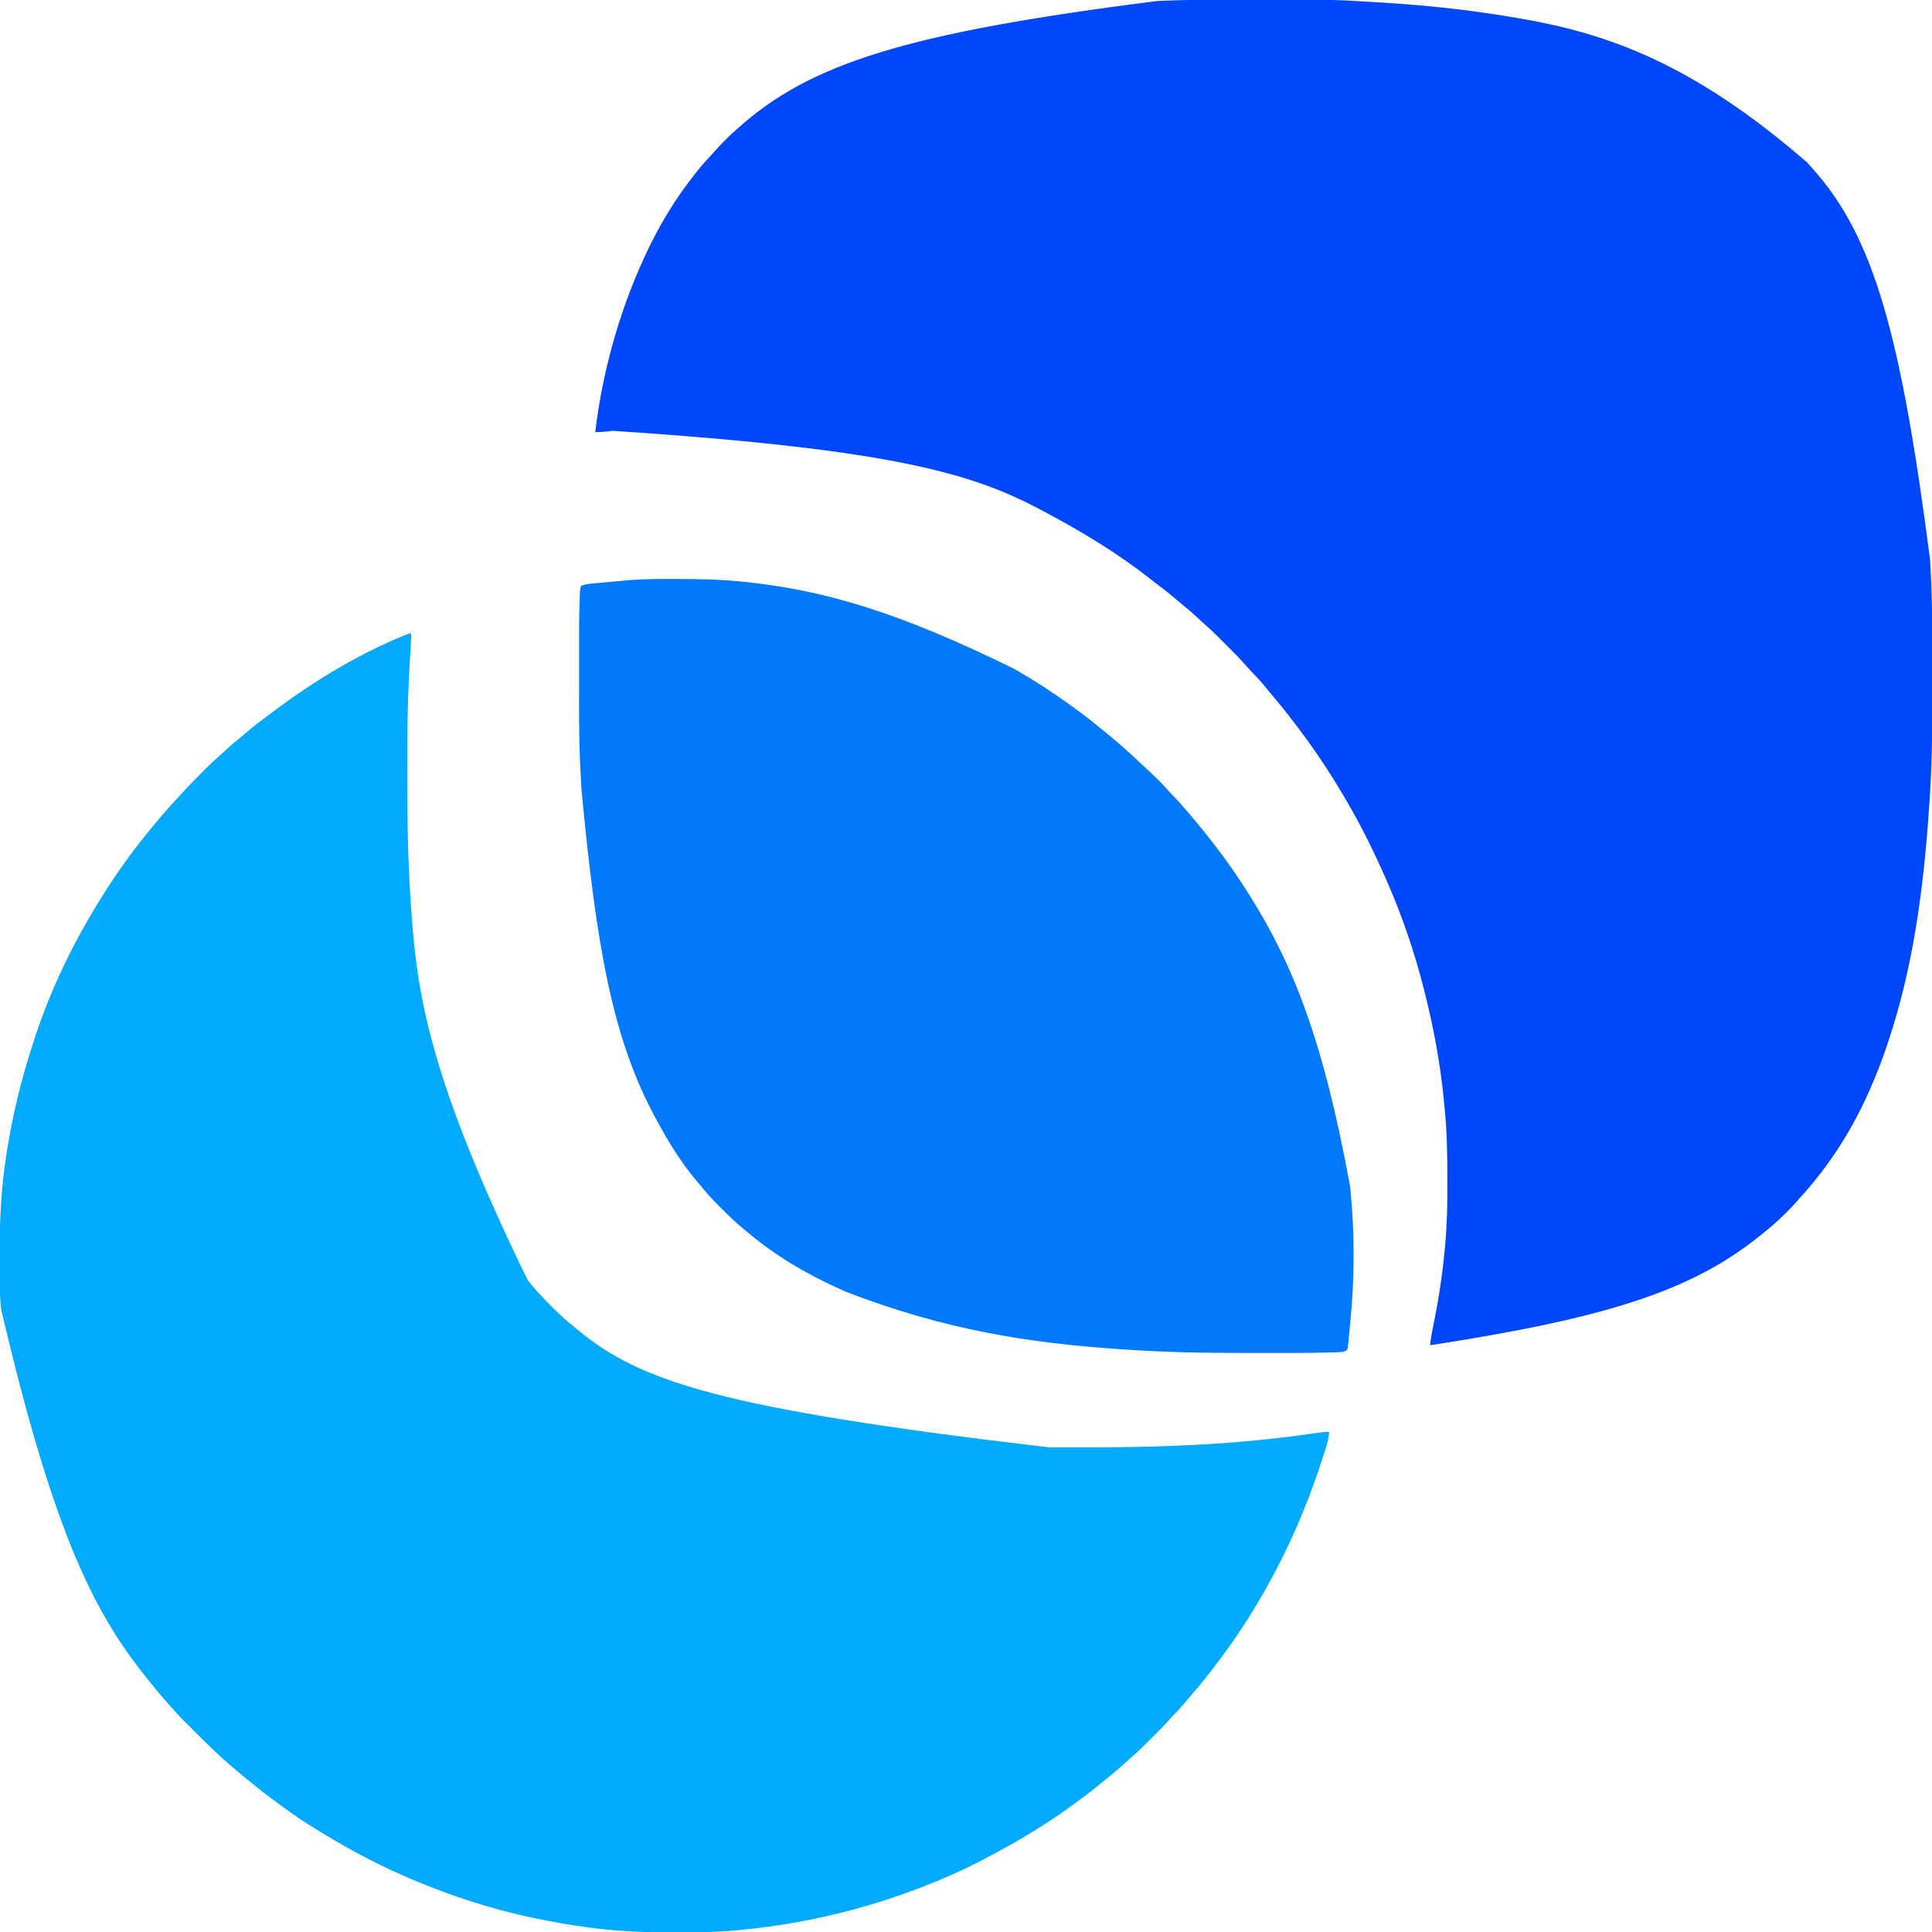 <?xml version="1.0" encoding="UTF-8"?>
<svg version="1.1" xmlns="http://www.w3.org/2000/svg" width="2048" height="2048">
<path d="M0 0 C2.416 -0.001 4.833 -0.003 7.249 -0.005 C15.769 -0.015 24.289 -0.019 32.809 -0.018 C39.744 -0.018 46.68 -0.025 53.615 -0.039 C127.798 -0.185 127.798 -0.185 163.821 2.037 C165.871 2.162 167.922 2.281 169.973 2.397 C177.783 2.839 185.586 3.347 193.388 3.917 C194.529 4 195.671 4.082 196.847 4.167 C238.459 7.205 279.835 12.066 320.951 19.167 C321.731 19.301 322.511 19.435 323.314 19.572 C414.683 35.284 505.77 65.701 629.068 172.792 C630.837 175.024 632.696 177.087 634.638 179.167 C699.352 251.457 727.935 354.896 758.782 592.375 C758.888 594.126 758.994 595.877 759.102 597.628 C761.38 634.715 761.26 671.812 761.208 708.951 C761.2 714.901 761.203 720.851 761.211 726.8 C761.262 763.562 761.293 800.271 759.082 836.982 C758.956 839.074 758.835 841.166 758.714 843.258 C758.259 851.046 757.728 858.826 757.138 866.605 C757.054 867.732 756.97 868.859 756.884 870.021 C750.978 948.807 740.029 1027.977 714.951 1103.167 C714.587 1104.271 714.224 1105.375 713.85 1106.512 C708.612 1122.385 702.66 1137.859 695.951 1153.167 C695.515 1154.165 695.079 1155.163 694.63 1156.191 C676.319 1197.846 651.895 1236.026 621.236 1269.659 C619.647 1271.403 618.073 1273.159 616.509 1274.925 C605.659 1287.052 593.747 1298.116 580.951 1308.167 C579.887 1309.022 578.825 1309.877 577.763 1310.734 C505.305 1368.846 414.935 1397.526 228.951 1426.167 C229.607 1418.508 231.129 1411.083 232.675 1403.564 C241.602 1359.771 247.023 1314.744 247.154 1270.015 C247.161 1268.517 247.168 1267.019 247.175 1265.52 C247.194 1260.757 247.199 1255.993 247.201 1251.23 C247.201 1250.417 247.202 1249.605 247.202 1248.768 C247.215 1223.523 246.78 1198.458 244.172 1173.326 C243.953 1171.191 243.747 1169.056 243.545 1166.919 C239.813 1127.893 232.587 1089.147 222.951 1051.167 C222.766 1050.434 222.581 1049.701 222.391 1048.946 C212.665 1010.468 199.834 972.543 183.951 936.167 C183.661 935.504 183.372 934.841 183.074 934.157 C170.498 905.414 156.816 877.25 140.951 850.167 C140.125 848.742 140.125 848.742 139.283 847.288 C121.886 817.296 102.313 788.473 80.951 761.167 C80.058 760.016 79.166 758.865 78.275 757.714 C73.294 751.305 68.203 745.013 62.926 738.844 C60.119 735.563 57.392 732.232 54.701 728.855 C50.257 723.388 45.468 718.28 40.618 713.176 C37.323 709.708 34.091 706.205 30.923 702.62 C25.147 696.177 19.021 690.087 12.894 683.98 C10.885 681.976 8.881 679.968 6.878 677.958 C-1.538 669.527 -1.538 669.527 -10.4 661.571 C-13.14 659.238 -15.738 656.754 -18.362 654.292 C-23.182 649.809 -28.125 645.551 -33.26 641.429 C-35.737 639.421 -38.164 637.366 -40.581 635.286 C-48.171 628.766 -56.08 622.708 -64.063 616.678 C-65.826 615.337 -67.577 613.981 -69.319 612.613 C-102.785 586.407 -139.61 564.153 -177.049 544.167 C-177.996 543.657 -178.942 543.147 -179.917 542.622 C-253.343 503.116 -334.311 476.825 -637.691 456.846 C-638.477 456.933 -639.263 457.02 -640.073 457.11 C-641.531 457.272 -642.988 457.438 -644.445 457.609 C-648.335 458.048 -652.136 458.245 -656.049 458.167 C-648.701 395.706 -631.125 332.369 -605.049 275.167 C-604.564 274.099 -604.078 273.031 -603.577 271.931 C-589.169 240.524 -571.609 211.194 -550.049 184.167 C-549.252 183.157 -548.454 182.146 -547.632 181.105 C-542.503 174.715 -537.027 168.677 -531.448 162.683 C-530.07 161.19 -528.713 159.68 -527.362 158.163 C-520.671 150.68 -513.553 143.832 -506.049 137.167 C-505.515 136.688 -504.981 136.209 -504.43 135.716 C-428.215 67.633 -326.65 34.914 -60.54 1.28 C-58.849 1.204 -57.158 1.125 -55.468 1.044 C-36.974 0.177 -18.508 0.003 0 0 Z " fill="#0047FC" transform="translate(1287.049,-0.167)"/>
<path d="M0 0 C1.238 2.476 1.025 3.86 0.854 6.616 C0.769 8.062 0.769 8.062 0.682 9.538 C0.614 10.593 0.546 11.648 0.477 12.734 C0.411 13.837 0.345 14.939 0.278 16.075 C0.065 19.634 -0.154 23.192 -0.375 26.75 C-2.163 55.74 -3.159 84.654 -3.168 113.699 C-3.17 115.682 -3.173 117.664 -3.175 119.647 C-3.183 125.863 -3.186 132.079 -3.185 138.295 C-3.185 143.852 -3.192 149.41 -3.206 154.968 C-3.294 190.685 -2.843 226.321 -1 262 C-0.96 262.779 -0.92 263.557 -0.879 264.359 C-0.405 273.496 0.166 282.624 0.812 291.75 C0.896 292.96 0.98 294.17 1.067 295.417 C7.276 384.235 20.549 473.033 124.422 686.098 C125.846 687.815 127.251 689.545 128.652 691.281 C135.314 699.411 142.657 706.868 150.062 714.312 C150.569 714.825 151.076 715.337 151.599 715.865 C158.396 722.716 165.433 728.991 173 735 C174.294 736.073 175.585 737.149 176.871 738.23 C243.257 793.506 328.303 822.249 676.258 863.168 C677.604 863.169 678.951 863.171 680.297 863.173 C687.365 863.182 694.433 863.186 701.501 863.185 C707.211 863.185 712.921 863.192 718.631 863.206 C797.506 863.395 876.275 860.179 954.422 848.88 C955.296 848.754 956.171 848.629 957.071 848.499 C958.686 848.266 960.3 848.029 961.914 847.787 C965.979 847.197 969.893 846.882 974 847 C973.441 852.402 972.484 857.249 970.848 862.453 C970.632 863.142 970.417 863.832 970.195 864.542 C969.492 866.781 968.778 869.015 968.062 871.25 C967.694 872.41 967.694 872.41 967.318 873.593 C941.536 954.632 902.788 1030.77 850.551 1098.004 C849.082 1099.895 847.619 1101.791 846.156 1103.688 C840.18 1111.403 833.936 1118.851 827.538 1126.219 C825.955 1128.053 824.386 1129.897 822.82 1131.746 C813.678 1142.53 813.678 1142.53 808.661 1147.338 C807.065 1148.935 805.624 1150.588 804.172 1152.316 C799.047 1158.21 793.478 1163.671 787.948 1169.182 C786.067 1171.058 784.19 1172.94 782.314 1174.822 C776.895 1180.244 771.492 1185.627 765.649 1190.596 C763.087 1192.777 760.649 1195.082 758.188 1197.375 C753.62 1201.59 748.937 1205.603 744.094 1209.5 C741.744 1211.399 739.414 1213.315 737.094 1215.25 C728.264 1222.607 719.305 1229.713 710.035 1236.507 C707.987 1238.009 705.949 1239.524 703.91 1241.039 C677.288 1260.684 648.901 1278.04 619.701 1293.562 C617.019 1294.99 614.347 1296.436 611.676 1297.883 C585.394 1311.992 558.019 1323.812 530 1334 C528.974 1334.374 528.974 1334.374 527.928 1334.755 C476.287 1353.501 422.806 1366.294 368.25 1372.812 C367.427 1372.912 366.604 1373.011 365.756 1373.113 C359.844 1373.817 353.927 1374.432 348 1375 C347.053 1375.093 346.106 1375.186 345.13 1375.283 C325.534 1377.153 306.001 1377.344 286.334 1377.316 C282.836 1377.311 279.338 1377.318 275.84 1377.336 C245.447 1377.493 215.365 1375.99 185.25 1371.688 C184.505 1371.584 183.76 1371.48 182.993 1371.374 C166.887 1369.13 150.925 1366.285 135 1363 C133.103 1362.61 133.103 1362.61 131.168 1362.212 C79.286 1351.378 29.103 1334.178 -19 1312 C-20.042 1311.52 -21.084 1311.039 -22.158 1310.544 C-49.119 1298.03 -74.786 1283.673 -100 1268 C-101.782 1266.904 -103.565 1265.809 -105.348 1264.715 C-115.46 1258.466 -125.153 1251.755 -134.71 1244.688 C-137.061 1242.955 -139.424 1241.238 -141.789 1239.523 C-151.532 1232.439 -161.003 1225.103 -170.281 1217.419 C-172.693 1215.428 -175.13 1213.467 -177.562 1211.5 C-181.838 1207.991 -186.058 1204.42 -190.25 1200.812 C-190.797 1200.345 -191.345 1199.877 -191.908 1199.395 C-204.553 1188.445 -216.468 1176.696 -228.273 1164.857 C-230.522 1162.603 -232.777 1160.354 -235.031 1158.105 C-236.49 1156.646 -237.948 1155.187 -239.406 1153.727 C-240.397 1152.739 -240.397 1152.739 -241.408 1151.731 C-245.264 1147.856 -248.938 1143.871 -252.508 1139.731 C-254.422 1137.511 -256.398 1135.351 -258.375 1133.188 C-263.106 1127.939 -267.559 1122.494 -272 1117 C-273.011 1115.769 -274.023 1114.538 -275.035 1113.309 C-332.897 1042.877 -376.862 960.533 -434 716 C-434.088 714.977 -434.177 713.953 -434.268 712.899 C-435.045 703.184 -435.181 693.519 -435.203 683.777 C-435.206 682.921 -435.209 682.064 -435.212 681.181 C-435.227 676.626 -435.236 672.07 -435.24 667.515 C-435.245 663.838 -435.258 660.161 -435.281 656.484 C-435.49 622.283 -433.676 588.426 -428.504 554.586 C-428.388 553.823 -428.273 553.061 -428.153 552.275 C-421.932 511.95 -412.431 472.651 -399.635 433.926 C-399.039 432.118 -398.45 430.307 -397.861 428.497 C-381.587 378.604 -358.413 330.685 -331 286 C-330.452 285.106 -329.904 284.211 -329.34 283.29 C-314.966 259.937 -299.197 237.363 -282 216 C-281.49 215.364 -280.979 214.727 -280.454 214.071 C-269.662 200.625 -258.57 187.525 -246.79 174.933 C-245.393 173.424 -244.007 171.905 -242.626 170.381 C-236.239 163.335 -229.666 156.509 -222.928 149.798 C-221.299 148.174 -219.676 146.546 -218.053 144.916 C-213.076 139.936 -208.067 135.041 -202.71 130.465 C-200.133 128.258 -197.67 125.938 -195.188 123.625 C-190.541 119.332 -185.759 115.267 -180.828 111.301 C-178.322 109.262 -175.864 107.176 -173.417 105.067 C-166.247 98.902 -158.782 93.206 -151.168 87.602 C-148.936 85.953 -146.715 84.288 -144.496 82.621 C-100.575 49.748 -51.237 19.944 0 0 Z " fill="#00ABFE" transform="translate(435,671)"/>
<path d="M0 0 C0.731 -0 1.462 -0.001 2.214 -0.001 C26.748 -0.009 51.092 0.572 75.5 3.25 C76.282 3.335 77.064 3.42 77.87 3.507 C158.954 12.393 236.981 34.915 359.5 95.25 C360.261 95.687 361.022 96.123 361.807 96.573 C381.361 107.792 400.204 120.084 418.5 133.25 C419.311 133.833 420.122 134.416 420.958 135.016 C431.508 142.626 441.758 150.529 451.776 158.826 C454.212 160.838 456.67 162.823 459.125 164.812 C470.304 173.99 481.071 183.521 491.587 193.45 C493.527 195.275 495.476 197.088 497.43 198.898 C506.599 207.398 515.716 215.874 523.855 225.387 C525.504 227.255 527.223 229.005 529 230.75 C532.712 234.413 536.108 238.291 539.5 242.25 C540.364 243.248 541.227 244.245 542.117 245.273 C555.543 260.81 568.33 276.708 580.5 293.25 C581.066 294.015 581.632 294.779 582.215 295.567 C590.79 307.162 598.786 319.067 606.5 331.25 C607.036 332.094 607.572 332.939 608.125 333.809 C654.525 407.089 687.171 487.893 715.5 643.25 C715.575 643.959 715.65 644.668 715.728 645.399 C720.724 692.775 720.512 741.79 715.706 789.169 C715.433 791.929 715.192 794.691 714.95 797.453 C714.675 800.534 714.369 803.61 714.062 806.688 C713.916 808.289 713.916 808.289 713.766 809.924 C713.659 810.876 713.552 811.828 713.441 812.809 C713.313 814.035 713.313 814.035 713.182 815.287 C712.5 817.25 712.5 817.25 710.772 818.347 C708.199 819.37 706.228 819.564 703.462 819.657 C702.391 819.695 701.321 819.733 700.219 819.772 C699.006 819.802 697.793 819.832 696.543 819.863 C695.896 819.882 695.249 819.9 694.582 819.919 C670.724 820.586 646.845 820.437 622.98 820.435 C618.219 820.435 613.459 820.444 608.698 820.456 C562.962 820.571 517.321 819.681 471.688 816.438 C470.48 816.354 469.272 816.27 468.028 816.183 C377.622 809.853 286.226 796.539 180.5 755.25 C179.457 754.79 178.414 754.33 177.339 753.856 C141.388 737.915 107.43 718.148 77.297 692.754 C75.651 691.376 73.987 690.027 72.312 688.684 C63.766 681.72 55.994 673.956 48.188 666.188 C47.627 665.633 47.067 665.078 46.49 664.506 C39.351 657.419 32.766 650.135 26.5 642.25 C25.5 641.071 24.494 639.897 23.48 638.73 C7.067 619.542 -6.541 597.423 -18.5 575.25 C-19.184 574.002 -19.184 574.002 -19.883 572.729 C-65.889 488.732 -83.273 391.393 -99.188 222.25 C-99.249 221.169 -99.31 220.088 -99.372 218.974 C-99.793 211.401 -100.159 203.827 -100.5 196.25 C-100.55 195.21 -100.6 194.17 -100.651 193.098 C-101.942 165.269 -101.653 137.395 -101.629 109.543 C-101.625 104.65 -101.626 99.757 -101.63 94.864 C-101.675 41.247 -101.675 41.247 -101.055 22.062 C-101.016 20.846 -100.977 19.63 -100.937 18.377 C-100.638 10.665 -100.638 10.665 -99.5 7.25 C-93.822 4.977 -87.078 4.762 -81.031 4.215 C-80.152 4.131 -79.273 4.048 -78.367 3.962 C-76.515 3.787 -74.663 3.615 -72.811 3.445 C-70.034 3.191 -67.259 2.927 -64.484 2.662 C-59.159 2.159 -53.831 1.693 -48.5 1.25 C-47.811 1.192 -47.121 1.133 -46.411 1.073 C-30.981 -0.183 -15.47 0.004 0 0 Z " fill="#0079FD" transform="translate(715.5,613.75)"/>
</svg>
